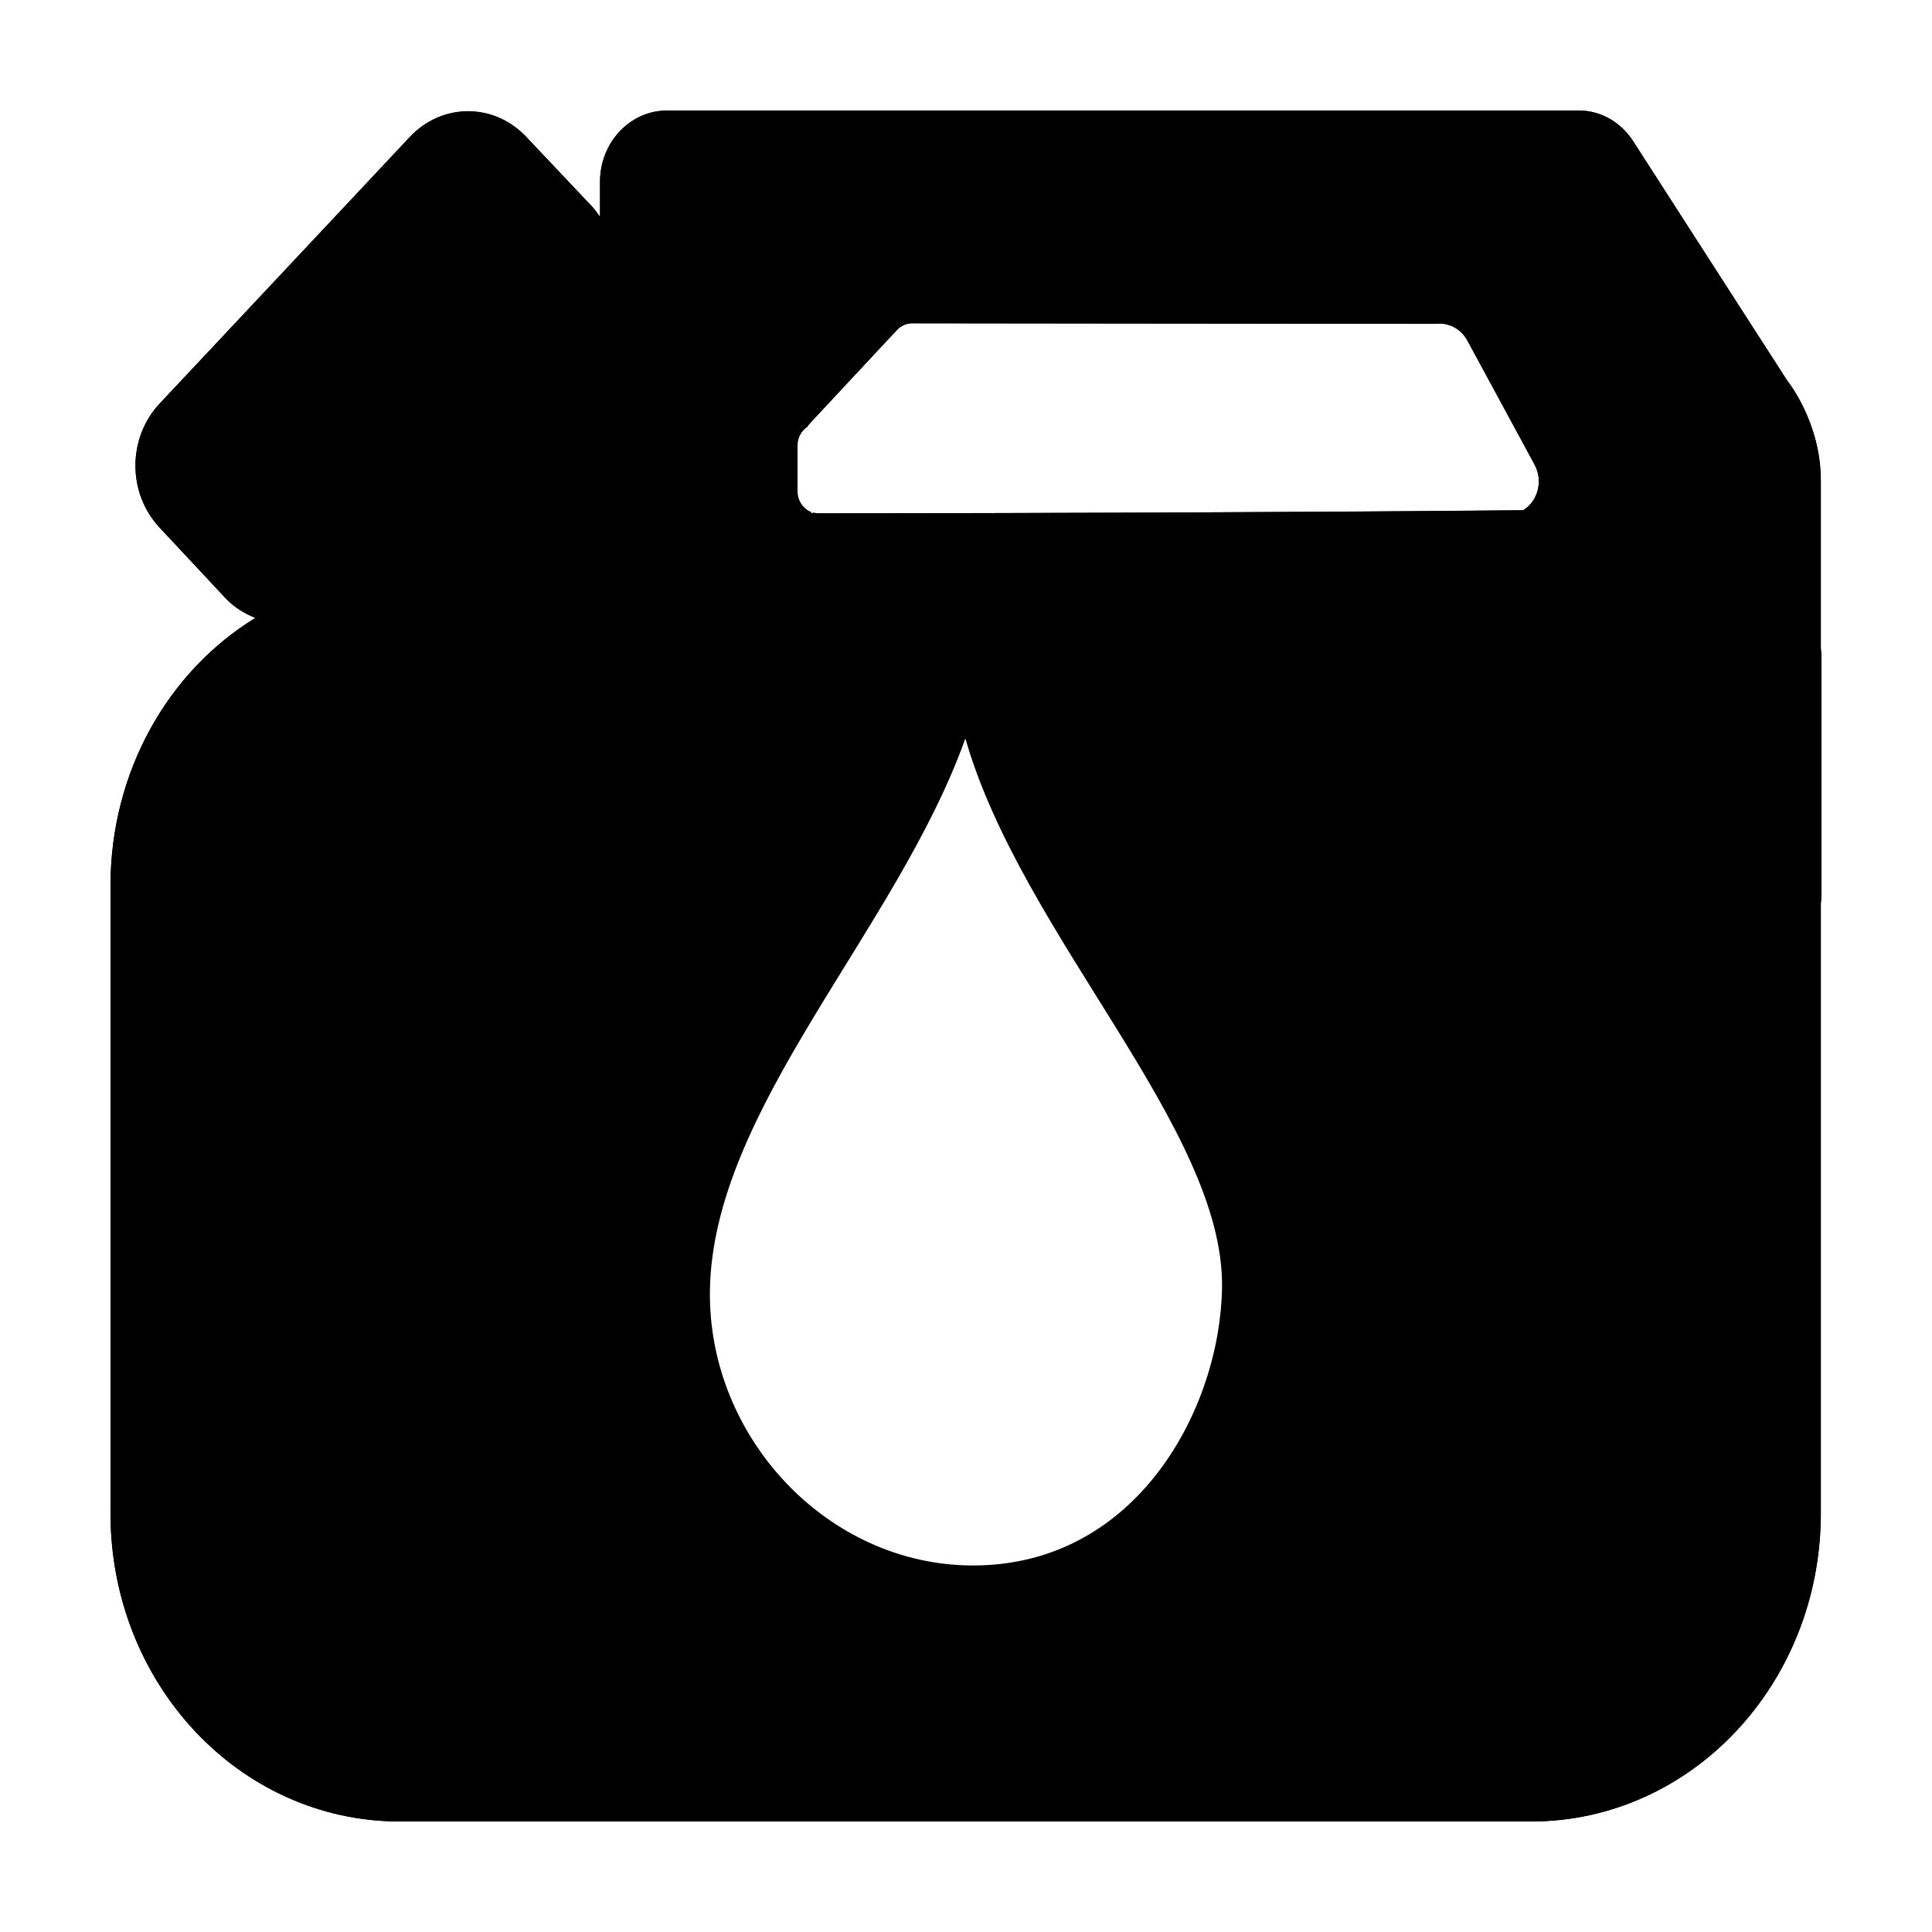 <?xml version="1.0" encoding="UTF-8"?>
<!-- The Best Svg Icon site in the world: iconSvg.co, Visit us! https://iconsvg.co -->
<svg fill="#000000" width="800px" height="800px" version="1.1" viewBox="144 144 512 512" xmlns="http://www.w3.org/2000/svg">
 <g>
  <path d="m320.79 173.29c-9.828 0-17.781 8.457-17.781 18.918v9.281c-0.629-0.898-1.285-1.875-2.055-2.691l-17.43-18.492c-8.582-9.133-22.379-9.133-30.961 0l-66.242 70.633c-8.582 9.133-8.582 23.812 0 32.945l17.359 18.562c2.352 2.504 5.086 4.184 8.004 5.312-23.008 14.059-38.398 40.617-38.398 70.988v166.28c0 45.215 34.242 81.688 76.727 81.688h299.69c42.484 0 76.801-36.473 76.801-81.688v-161.54c0.121-0.961 0.215-1.906 0.215-2.906v-61.992c0-1-0.094-1.941-0.215-2.906v-44.281c0-15.691-8.855-26.566-8.855-26.566l-40.242-62.488c-0.066-0.121-0.145-0.234-0.215-0.355-0.105-0.117-0.176-0.242-0.285-0.355-3.156-5.043-8.453-8.359-14.594-8.359h-241.52zm64.898 56.395 138.86 0.141c3.215-0.43 6.562 1.207 8.289 4.394l17.855 32.875c2.305 4.246 0.945 9.664-3.047 12.113-63.105 0.586-131.4 0.812-186.83 0.852-0.379 0-0.707-0.066-1.062-0.141-0.035-0.008-0.105 0.008-0.145 0-0.219 0.047-0.426 0.09-0.637 0.141v-0.355c-2.09-0.82-3.613-3.012-3.613-5.527v-12.113c0-2.106 1.055-3.938 2.621-4.961 0.238-0.438 0.496-0.828 0.852-1.203l22.883-24.441c1.07-1.141 2.57-1.77 3.969-1.77zm14.168 85.516c18.246 63.824 83.77 126.46 83.035 177.97-0.559 39.164-27.41 90.117-80.555 90.117-47.07 0-85.816-41.375-85.23-88.914 0.727-58.875 60.375-116.72 82.75-179.18z"/>
  <path d="m320.8 173.29c-9.828 0-17.789 8.43-17.789 18.891v9.289c-0.629-0.895-1.277-1.859-2.047-2.676l-17.477-18.422c-8.582-9.133-22.277-9.133-30.859 0l-66.281 70.535c-8.582 9.133-8.582 23.77 0 32.906l17.32 18.578c2.352 2.504 5.109 4.223 8.031 5.352-23.012 14.059-38.418 40.633-38.418 71.004v166.26c0 45.215 34.188 81.711 76.672 81.711h299.77c42.484 0 76.832-36.496 76.832-81.711v-161.54c0.121-0.961 0.156-1.832 0.156-2.832v-62.031c0-1-0.039-1.871-0.156-2.832v-44.398c0-15.691-8.973-26.449-8.973-26.449l-40.148-62.508c-0.066-0.117-0.246-0.352-0.316-0.469-0.102-0.117-0.047-0.203-0.156-0.316-3.156-5.043-8.5-8.344-14.641-8.344zm64.867 56.363 138.86 0.156c3.215-0.43 6.617 1.223 8.344 4.41l17.789 32.906c2.305 4.246 1 9.672-2.992 12.121-63.105 0.586-131.46 0.75-186.88 0.789-0.379 0-0.746-0.082-1.102-0.156-0.035-0.008-0.121 0.008-0.156 0-0.219 0.047-0.418 0.105-0.629 0.156v-0.316c-2.09-0.82-3.621-3-3.621-5.512v-12.121c0-2.106 1.109-4.016 2.676-5.039 0.238-0.438 0.59-0.727 0.945-1.102l22.828-24.562c1.07-1.141 2.539-1.73 3.938-1.73zm14.168 110.05c14.922 52.188 68.617 103.36 68.016 145.48-0.457 32.023-22.512 73.684-65.969 73.684-38.488 0-70.227-33.863-69.746-72.738 0.594-48.141 49.402-95.352 67.699-146.42z"/>
 </g>
</svg>
